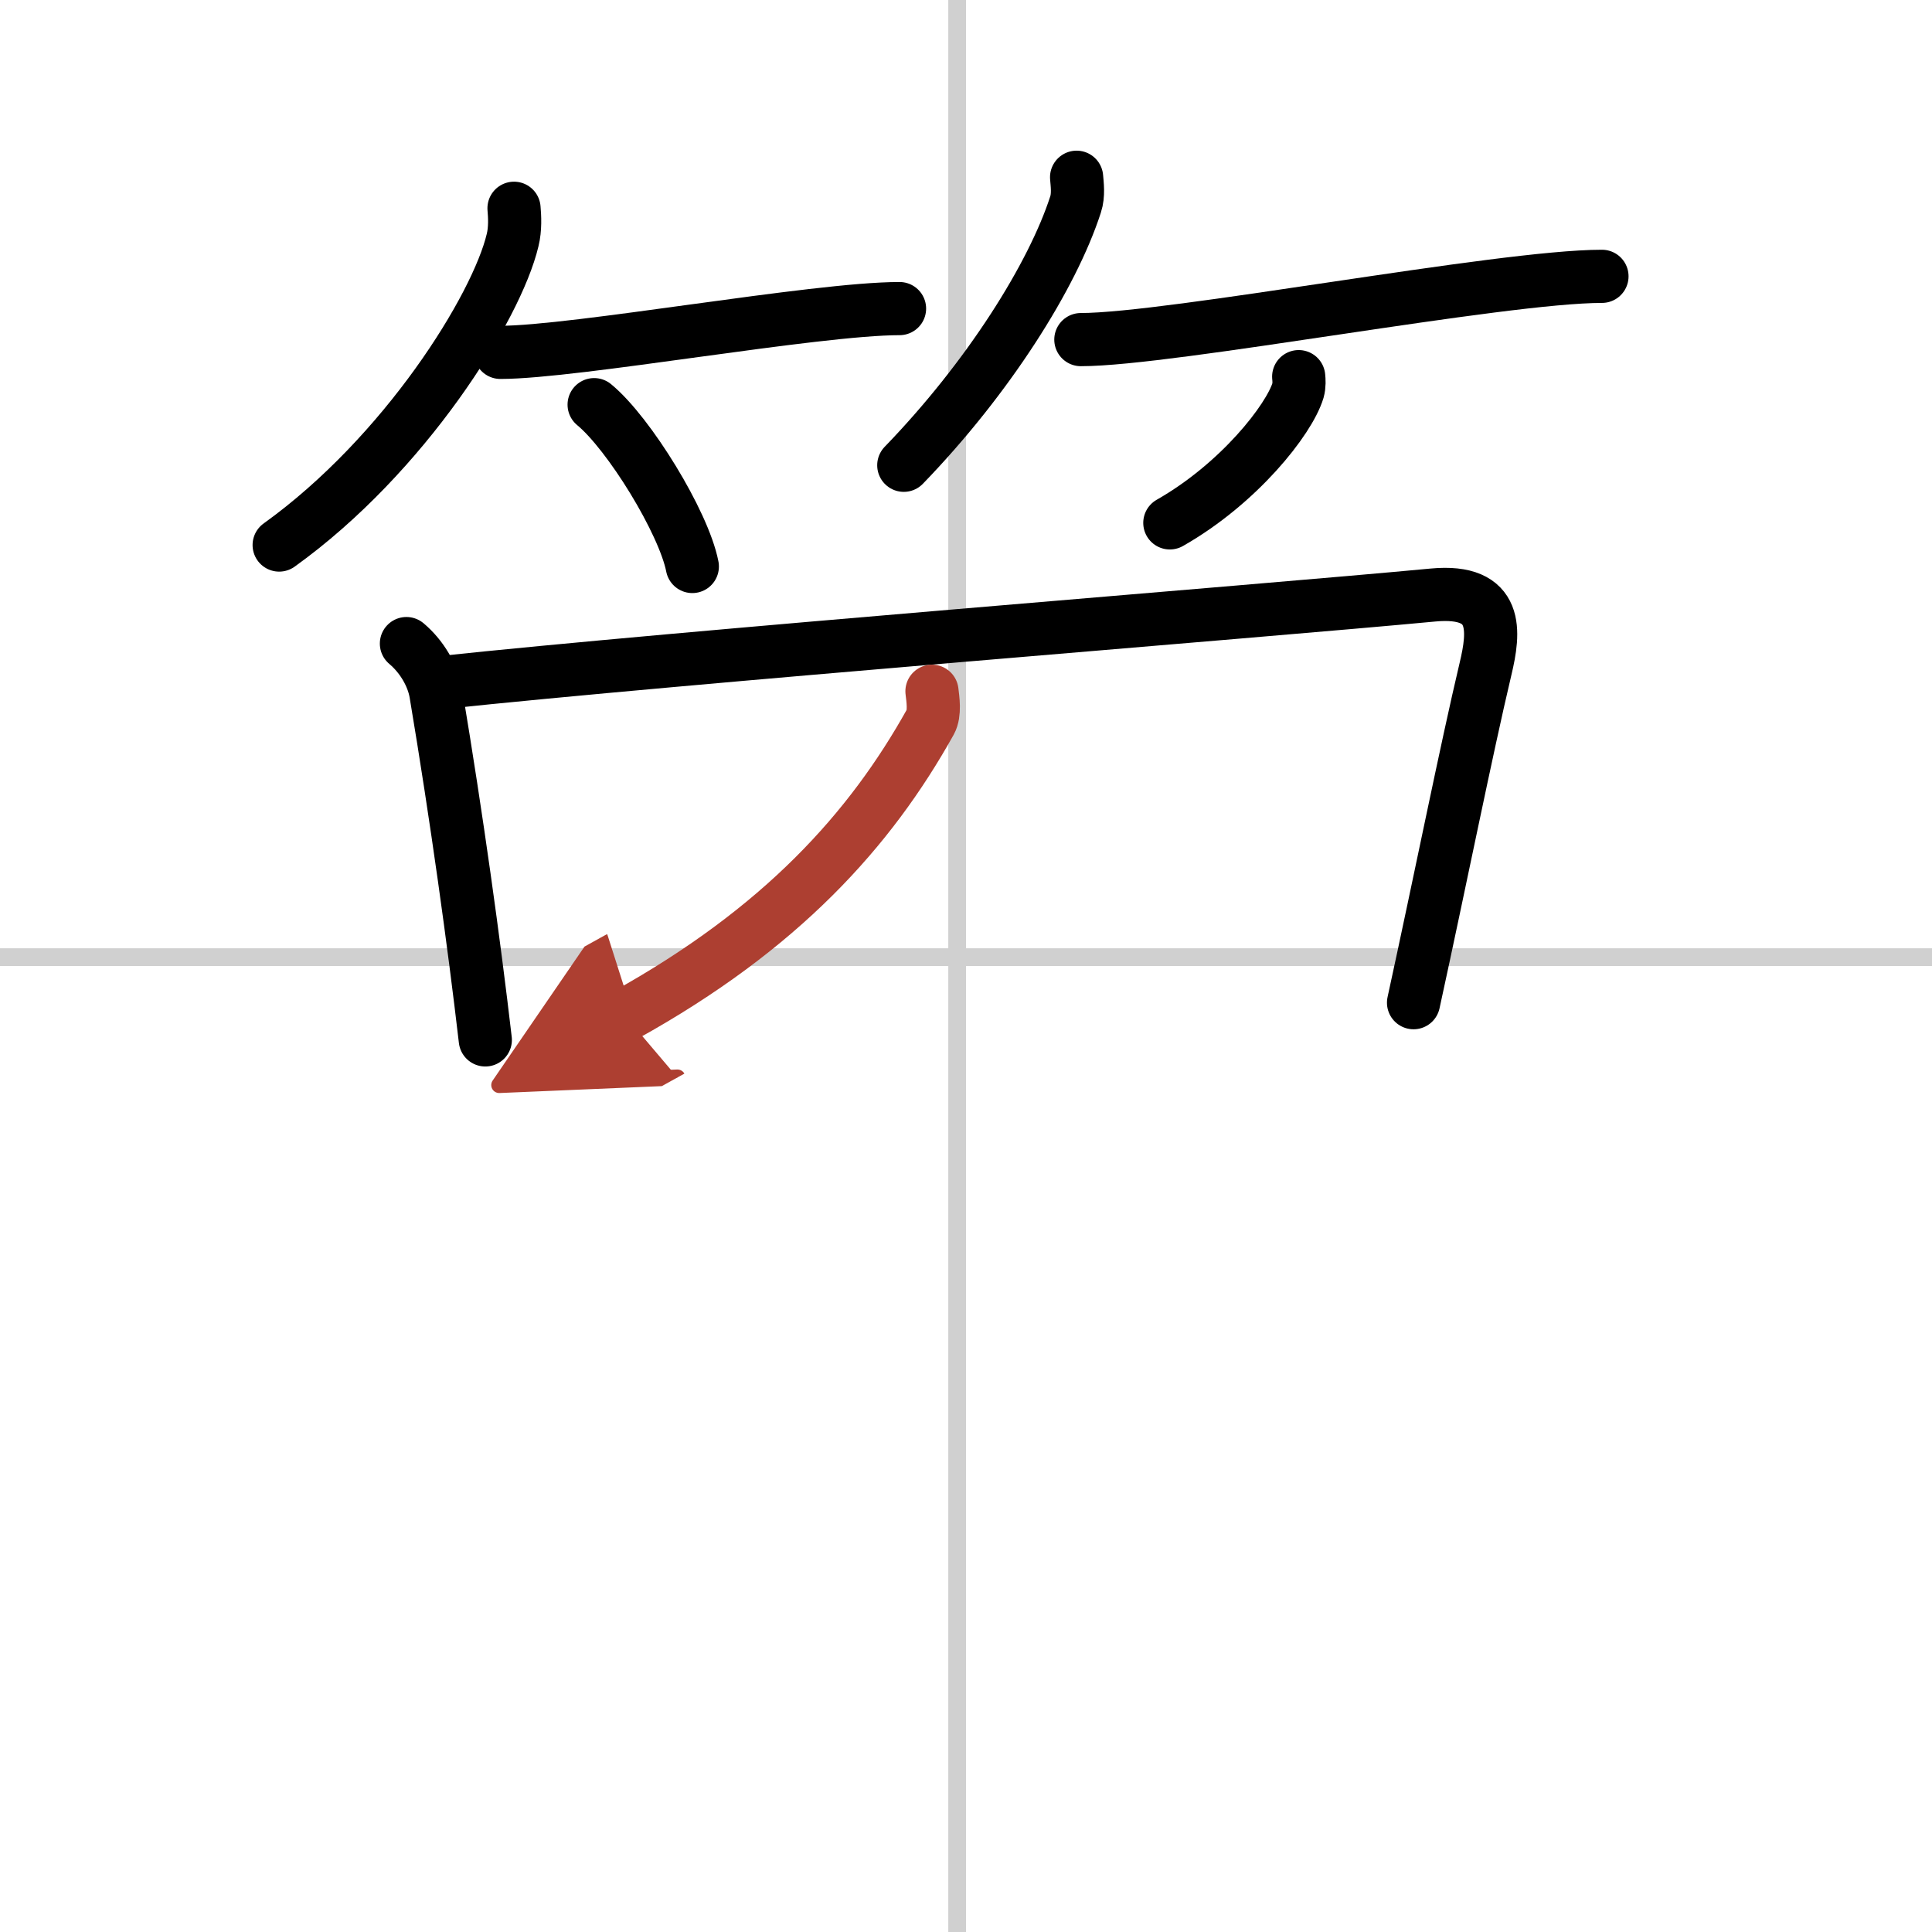 <svg width="400" height="400" viewBox="0 0 109 109" xmlns="http://www.w3.org/2000/svg"><defs><marker id="a" markerWidth="4" orient="auto" refX="1" refY="5" viewBox="0 0 10 10"><polyline points="0 0 10 5 0 10 1 5" fill="#ad3f31" stroke="#ad3f31"/></marker></defs><g fill="none" stroke="#000" stroke-linecap="round" stroke-linejoin="round" stroke-width="3"><rect width="100%" height="100%" fill="#fff" stroke="#fff"/><line x1="54" x2="54" y2="109" stroke="#d0d0d0" stroke-width="1"/><line x2="109" y1="54" y2="54" stroke="#d0d0d0" stroke-width="1"/><path d="m29 11.75c0.04 0.45 0.08 1.16-0.08 1.8-0.9 3.79-6.08 12.11-13.17 17.2"/><path d="m28.23 19.88c4.22 0 17.78-2.47 22.52-2.47"/><path d="m33.52 22.83c1.96 1.61 5.05 6.63 5.54 9.13"/><path d="m60.74 10c0.03 0.38 0.12 1-0.06 1.54-1.3 4.02-4.91 9.77-9.69 14.71"/><path d="m60.98 19.16c5.08 0 23.69-3.57 29.4-3.57"/><path d="m73.27 21.25c0.02 0.19 0.04 0.5-0.04 0.78-0.5 1.65-3.34 5.26-7.23 7.47"/><path d="m22.93 36.31c0.88 0.74 1.49 1.81 1.66 2.79 1.19 7.11 2.16 14.15 2.79 19.57"/><path d="m24.81 38.52c13.34-1.43 46.19-4.02 56.04-4.95 3.75-0.35 3.46 2.08 2.96 4.17-1.07 4.51-2.57 12.01-4.06 18.83"/><path d="m52.58 39c0.05 0.43 0.18 1.24-0.09 1.73-3.39 6.08-8.4 11.66-17.24 16.56" marker-end="url(#a)" stroke="#ad3f31"/></g></svg>
